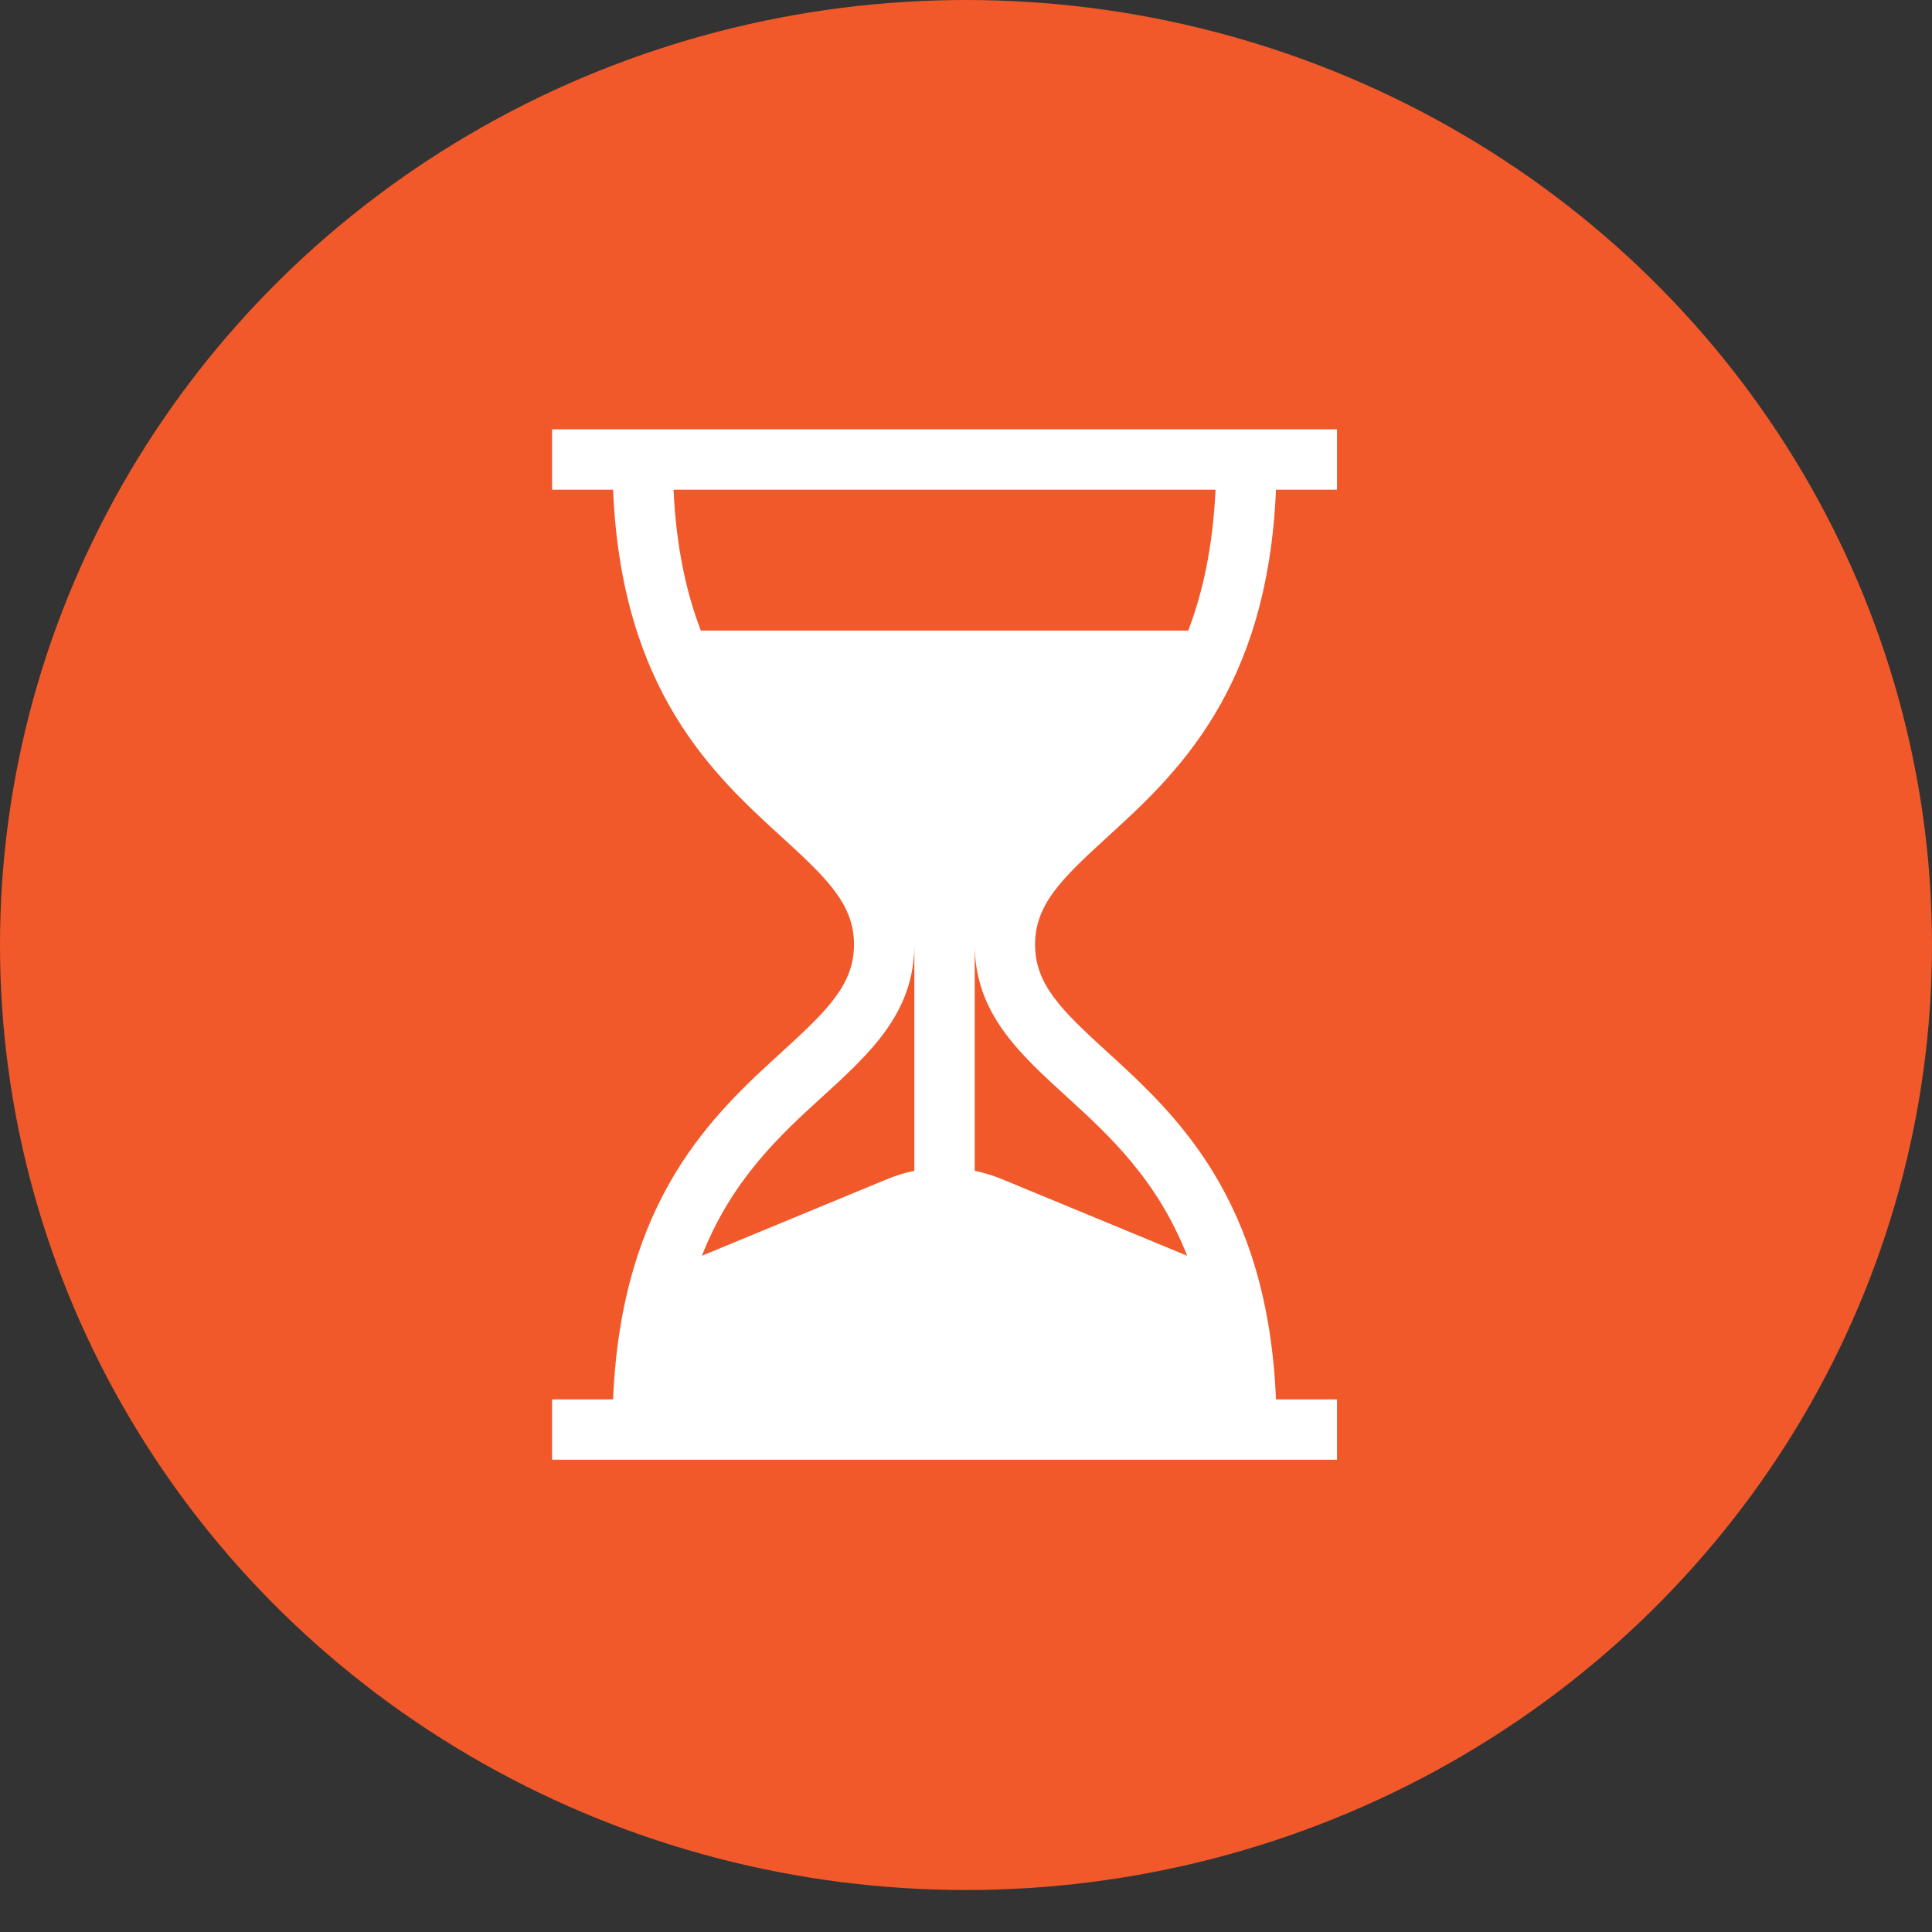 <svg xmlns="http://www.w3.org/2000/svg" width="45" height="45" viewBox="0 0 45 45" fill="none"><rect x="0" y="0" width="45" height="45" fill="#333333" stroke="none"/><ellipse cx="22.5" cy="22.011" rx="22.5" ry="22.011" fill="#f1592a"></ellipse><path d="M25.781 19.506C27.372 18.056 29.524 16.094 29.72 11.406H31.141V10H12.859V11.406H14.28C14.476 16.094 16.628 18.056 18.219 19.506C19.287 20.48 19.891 21.075 19.891 22C19.891 22.925 19.287 23.52 18.219 24.494C16.628 25.944 14.476 27.906 14.28 32.594H12.859V34H31.141V32.594H29.72C29.524 27.906 27.372 25.944 25.781 24.494C24.713 23.52 24.109 22.925 24.109 22C24.109 21.075 24.713 20.48 25.781 19.506ZM21.297 27.27C21.08 27.315 20.865 27.381 20.656 27.467L16.349 29.249C17.052 27.461 18.185 26.428 19.167 25.533C20.262 24.534 21.297 23.591 21.297 22V27.27ZM24.833 25.533C25.815 26.428 26.948 27.461 27.651 29.249L23.344 27.467C23.135 27.381 22.92 27.315 22.703 27.27V22C22.703 23.591 23.738 24.534 24.833 25.533ZM16.324 14.688C15.984 13.802 15.749 12.732 15.688 11.406H28.312C28.25 12.732 28.016 13.802 27.676 14.688H16.324Z" fill="white"></path></svg>
